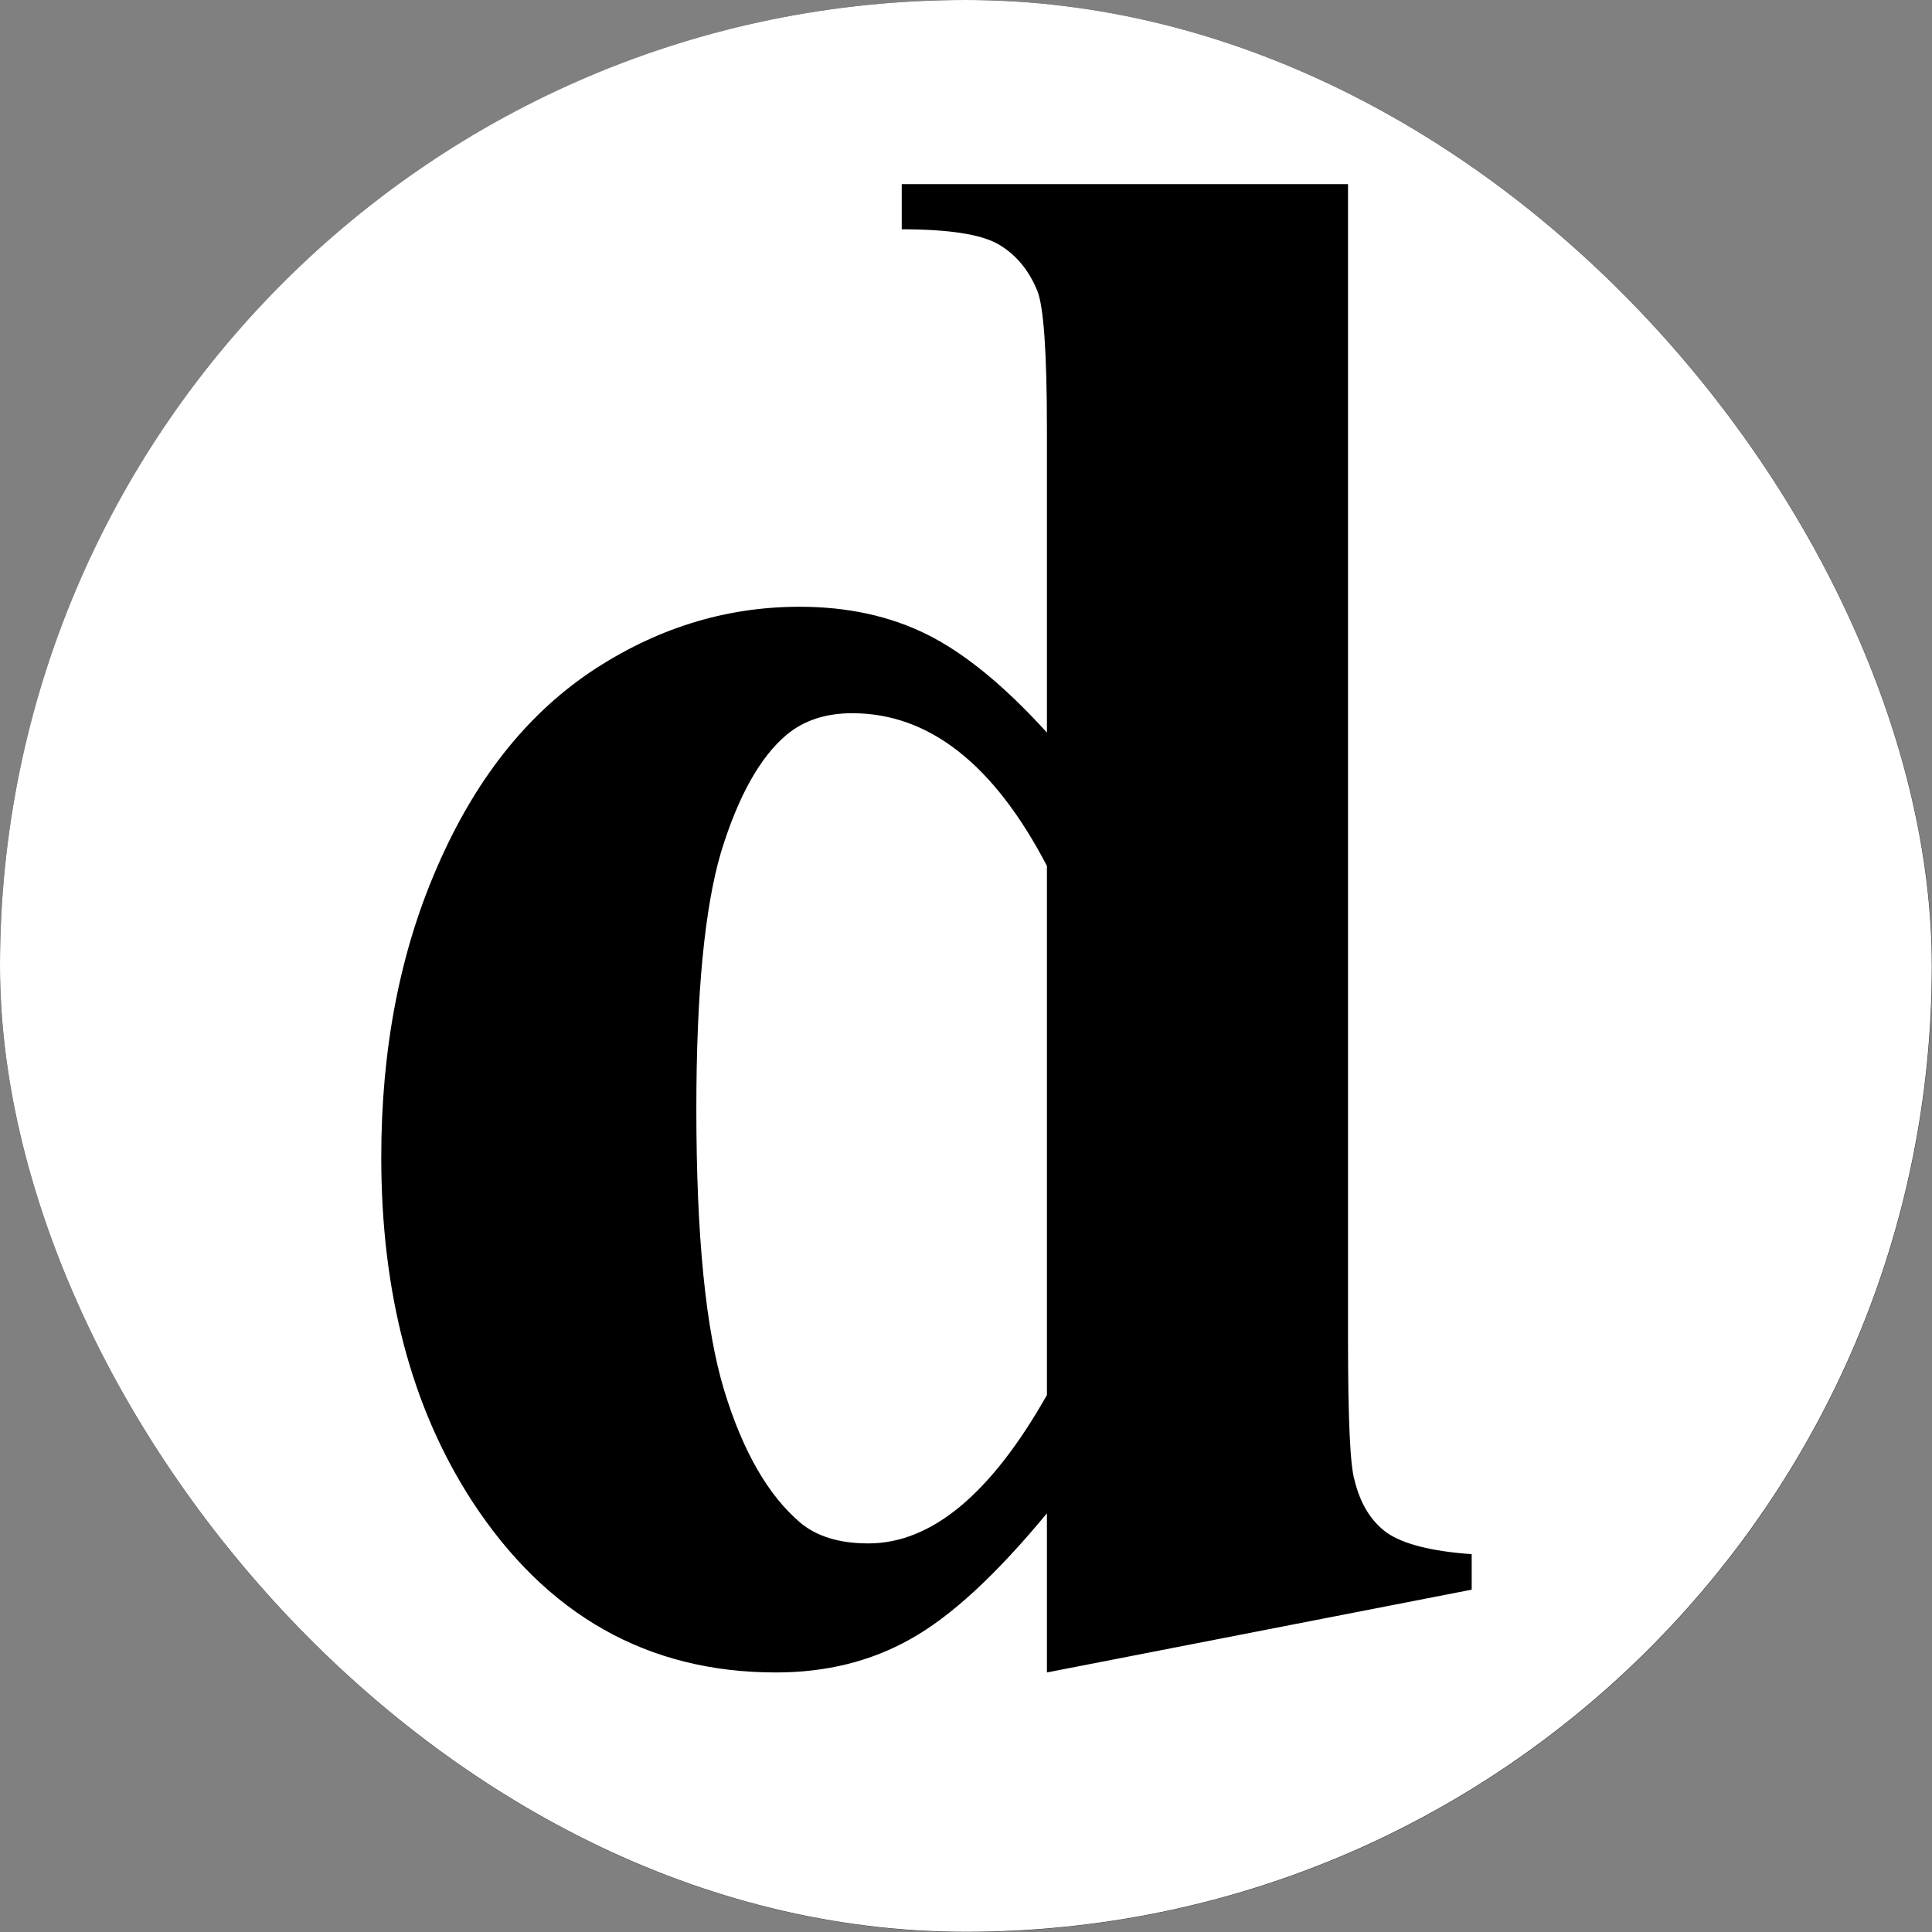 <?xml version="1.0" encoding="UTF-8"?> <svg xmlns="http://www.w3.org/2000/svg" xmlns:xlink="http://www.w3.org/1999/xlink" xmlns:svgjs="http://svgjs.com/svgjs" width="1000" height="1000"><rect width="100%" height="100%" fill="#808080" stroke="none"/> <rect width="1000" height="1000" rx="500" ry="500" fill="#000000"></rect> <g transform="matrix(3.257,0,0,3.257,0,0)"> <svg xmlns="http://www.w3.org/2000/svg" xmlns:xlink="http://www.w3.org/1999/xlink" xmlns:svgjs="http://svgjs.com/svgjs" width="307" height="307"> <svg xmlns="http://www.w3.org/2000/svg" width="307" height="307" viewBox="0 0 307 307" fill="none"> <g clip-path="url(#clip0_3394_315)"> <rect width="307" height="307" rx="153.5" fill="white"></rect> <path d="M214.227 29.262V213.148C214.227 225.567 214.568 232.916 215.252 235.194C216.163 238.954 217.872 241.745 220.379 243.568C222.999 245.391 227.5 246.531 233.88 246.986V252.626L166.375 265.785V240.492C158.286 250.29 151.051 256.955 144.671 260.487C138.405 264.019 131.284 265.785 123.309 265.785C102.915 265.785 86.793 256.671 74.944 238.441C65.374 223.63 60.589 205.458 60.589 183.925C60.589 166.721 63.551 151.34 69.476 137.782C75.4 124.11 83.489 113.799 93.743 106.85C104.111 99.9 115.219 96.425 127.068 96.425C134.702 96.425 141.481 97.906 147.405 100.868C153.33 103.83 159.653 109.014 166.375 116.42V68.227C166.375 56.036 165.862 48.687 164.837 46.181C163.47 42.877 161.419 40.427 158.685 38.832C155.95 37.237 150.823 36.44 143.304 36.44V29.262H214.227ZM166.375 137.611C157.944 121.433 147.633 113.344 135.442 113.344C131.227 113.344 127.752 114.483 125.018 116.762C120.802 120.294 117.327 126.503 114.593 135.39C111.972 144.276 110.662 157.891 110.662 176.234C110.662 196.4 112.143 211.326 115.105 221.01C118.068 230.694 122.112 237.701 127.239 242.03C129.86 244.195 133.449 245.277 138.006 245.277C148.032 245.277 157.488 237.416 166.375 221.693V137.611Z" fill="black"></path> </g> <defs> <clipPath id="clip0_3394_315"> <rect width="307" height="307" rx="153.5" fill="white"></rect> </clipPath> </defs> </svg> </svg> </g> </svg> 